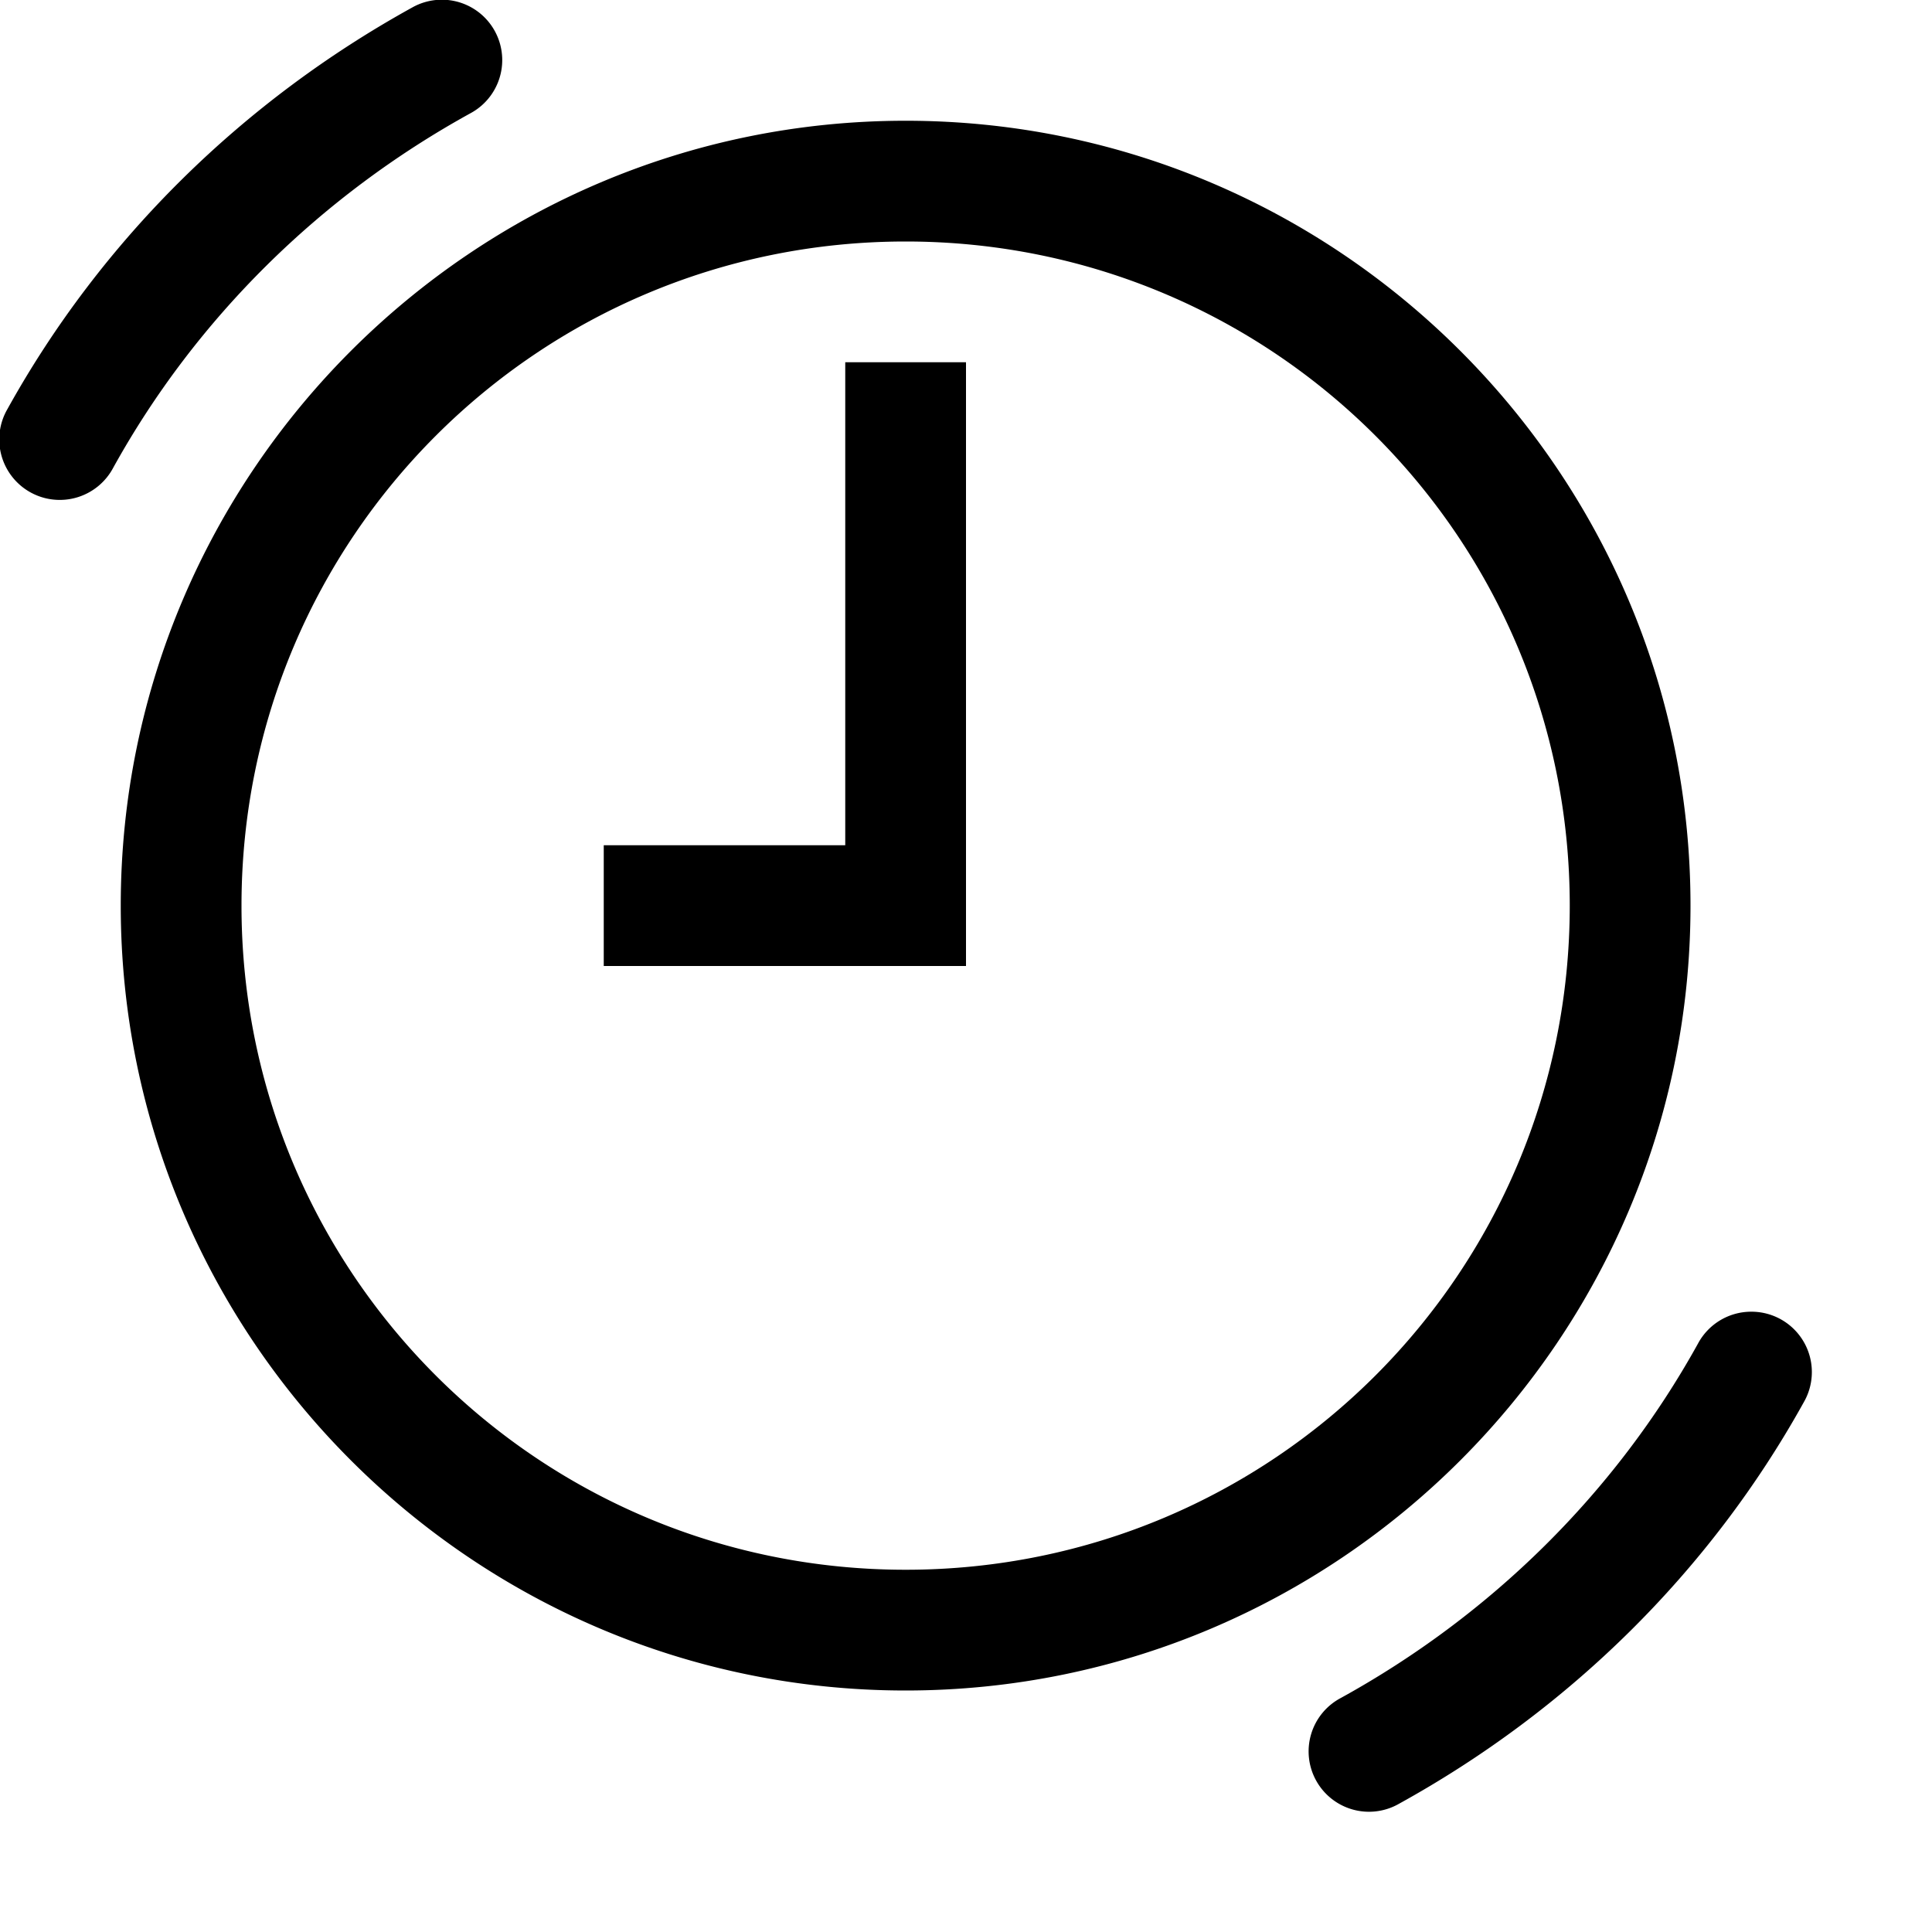 <?xml version="1.0"?>
<svg xmlns="http://www.w3.org/2000/svg" viewBox="0 0 16 16">
    <path style="line-height:normal;text-indent:0;text-align:start;text-decoration-line:none;text-decoration-style:solid;text-decoration-color:#000;text-transform:none;block-progression:tb;isolation:auto;mix-blend-mode:normal" d="M 3.639 -0.002 A 0.5 0.5 0 0 0 3.414 0.062 C 2.012 0.836 0.842 1.981 0.062 3.387 A 0.501 0.501 0 1 0 0.938 3.873 C 1.622 2.637 2.654 1.622 3.896 0.938 A 0.5 0.5 0 0 0 3.639 -0.002 z M 7.5 1 C 3.916 1 1 3.916 1 7.5 C 1 11.084 3.916 14 7.5 14 C 11.084 14 14 11.084 14 7.5 C 14 3.916 11.084 1 7.5 1 z M 7.5 2 C 10.543 2 13 4.457 13 7.5 C 13 10.543 10.543 13 7.5 13 C 4.457 13 2 10.543 2 7.5 C 2 4.457 4.457 2 7.5 2 z M 7 3 L 7 7 L 5 7 L 5 8 L 8 8 L 8 3 L 7 3 z M 14.498 10.863 A 0.5 0.5 0 0 0 14.062 11.127 C 13.378 12.363 12.346 13.378 11.104 14.062 A 0.5 0.5 0 1 0 11.586 14.938 C 12.989 14.164 14.158 13.019 14.938 11.613 A 0.5 0.5 0 0 0 14.498 10.863 z" font-weight="400" font-family="sans-serif" white-space="normal" overflow="visible"/>
</svg>
